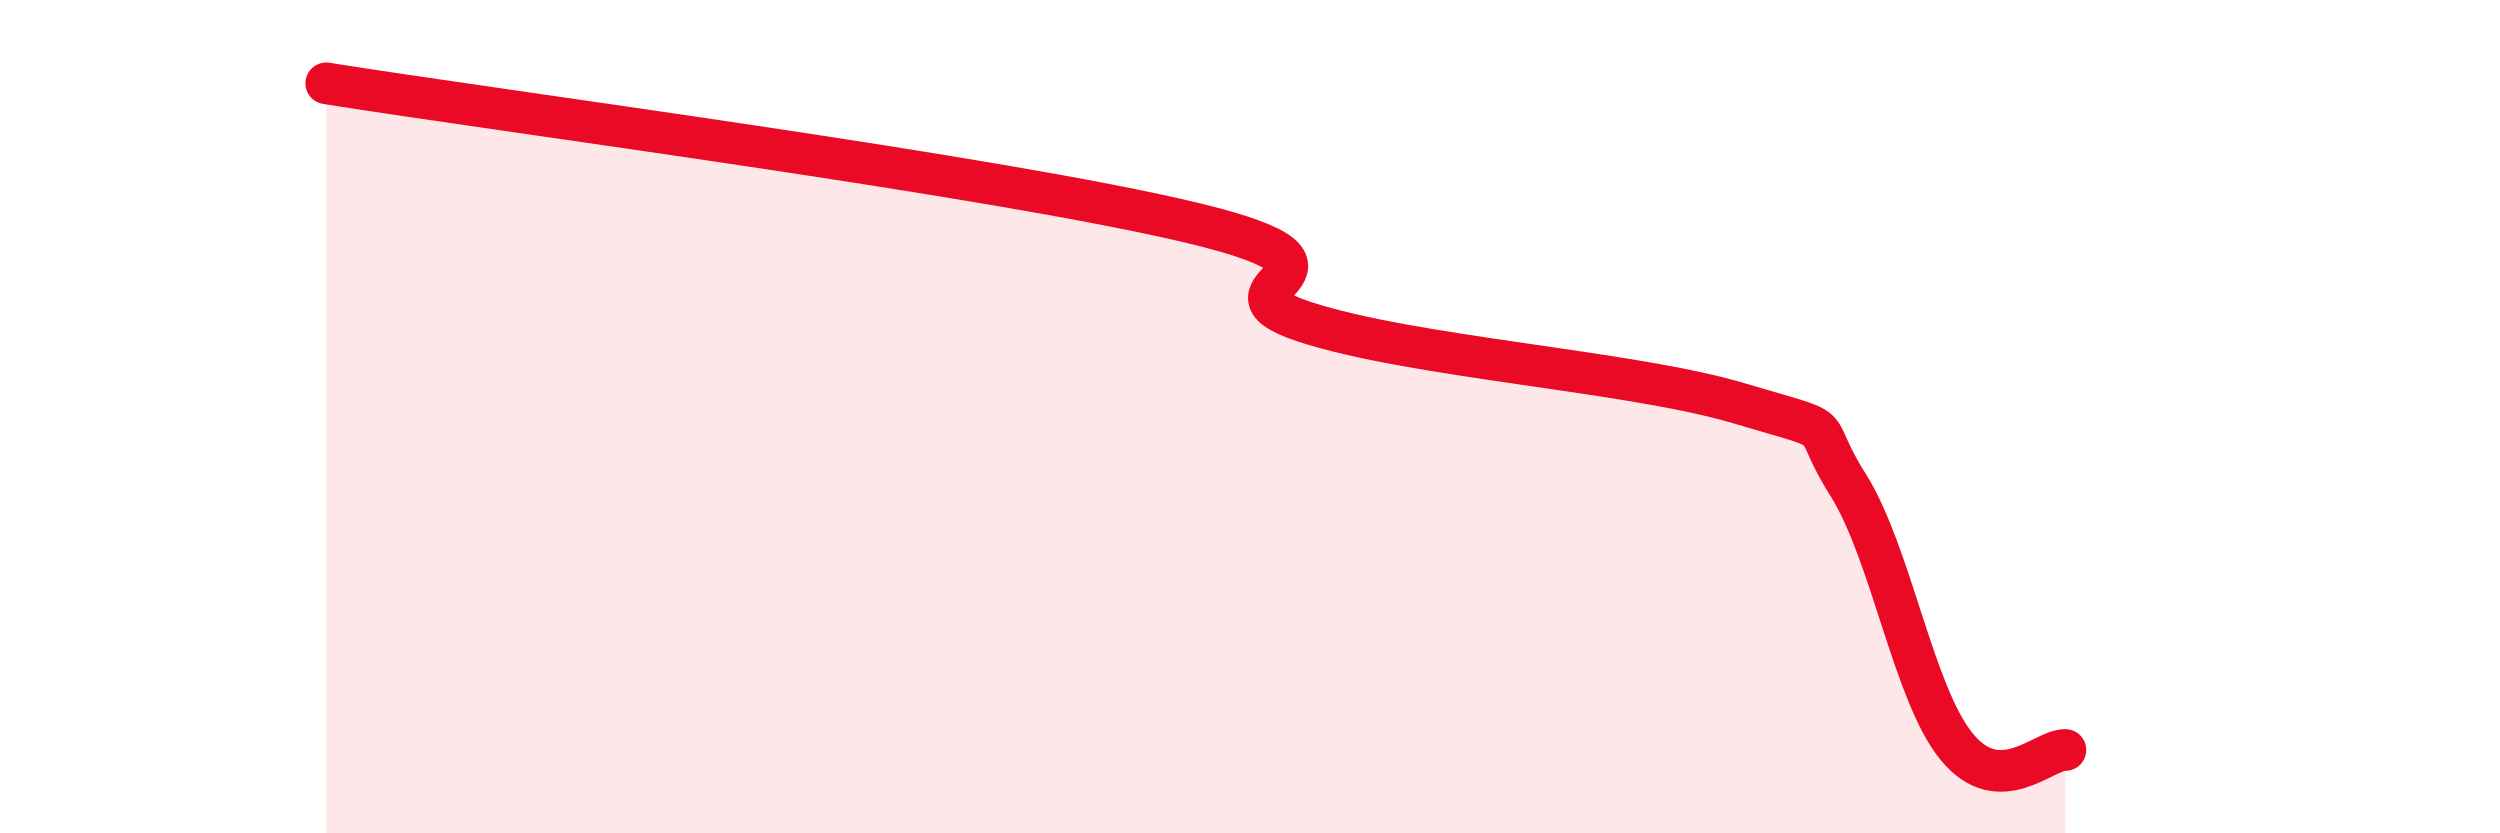 
    <svg width="60" height="20" viewBox="0 0 60 20" xmlns="http://www.w3.org/2000/svg">
      <path
        d="M 7.83,2 C 12,2.67 24.01,4.23 28.7,5.37 C 33.39,6.51 28.69,6.86 31.3,7.72 C 33.91,8.58 39.13,8.9 41.74,9.68 C 44.35,10.46 43.31,9.98 44.35,11.63 C 45.39,13.28 45.92,16.65 46.96,17.92 C 48,19.19 49.05,17.98 49.57,18L49.57 20L7.83 20Z"
        fill="#EB0A25"
        opacity="0.1"
        stroke-linecap="round"
        stroke-linejoin="round"
      />
      <path
        d="M 7.83,2 C 12,2.67 24.01,4.23 28.7,5.37 C 33.39,6.51 28.69,6.86 31.3,7.72 C 33.91,8.58 39.13,8.9 41.74,9.68 C 44.35,10.46 43.31,9.98 44.35,11.63 C 45.39,13.28 45.92,16.65 46.96,17.92 C 48,19.19 49.05,17.98 49.57,18"
        stroke="#EB0A25"
        stroke-width="1"
        fill="none"
        stroke-linecap="round"
        stroke-linejoin="round"
      />
    </svg>
  